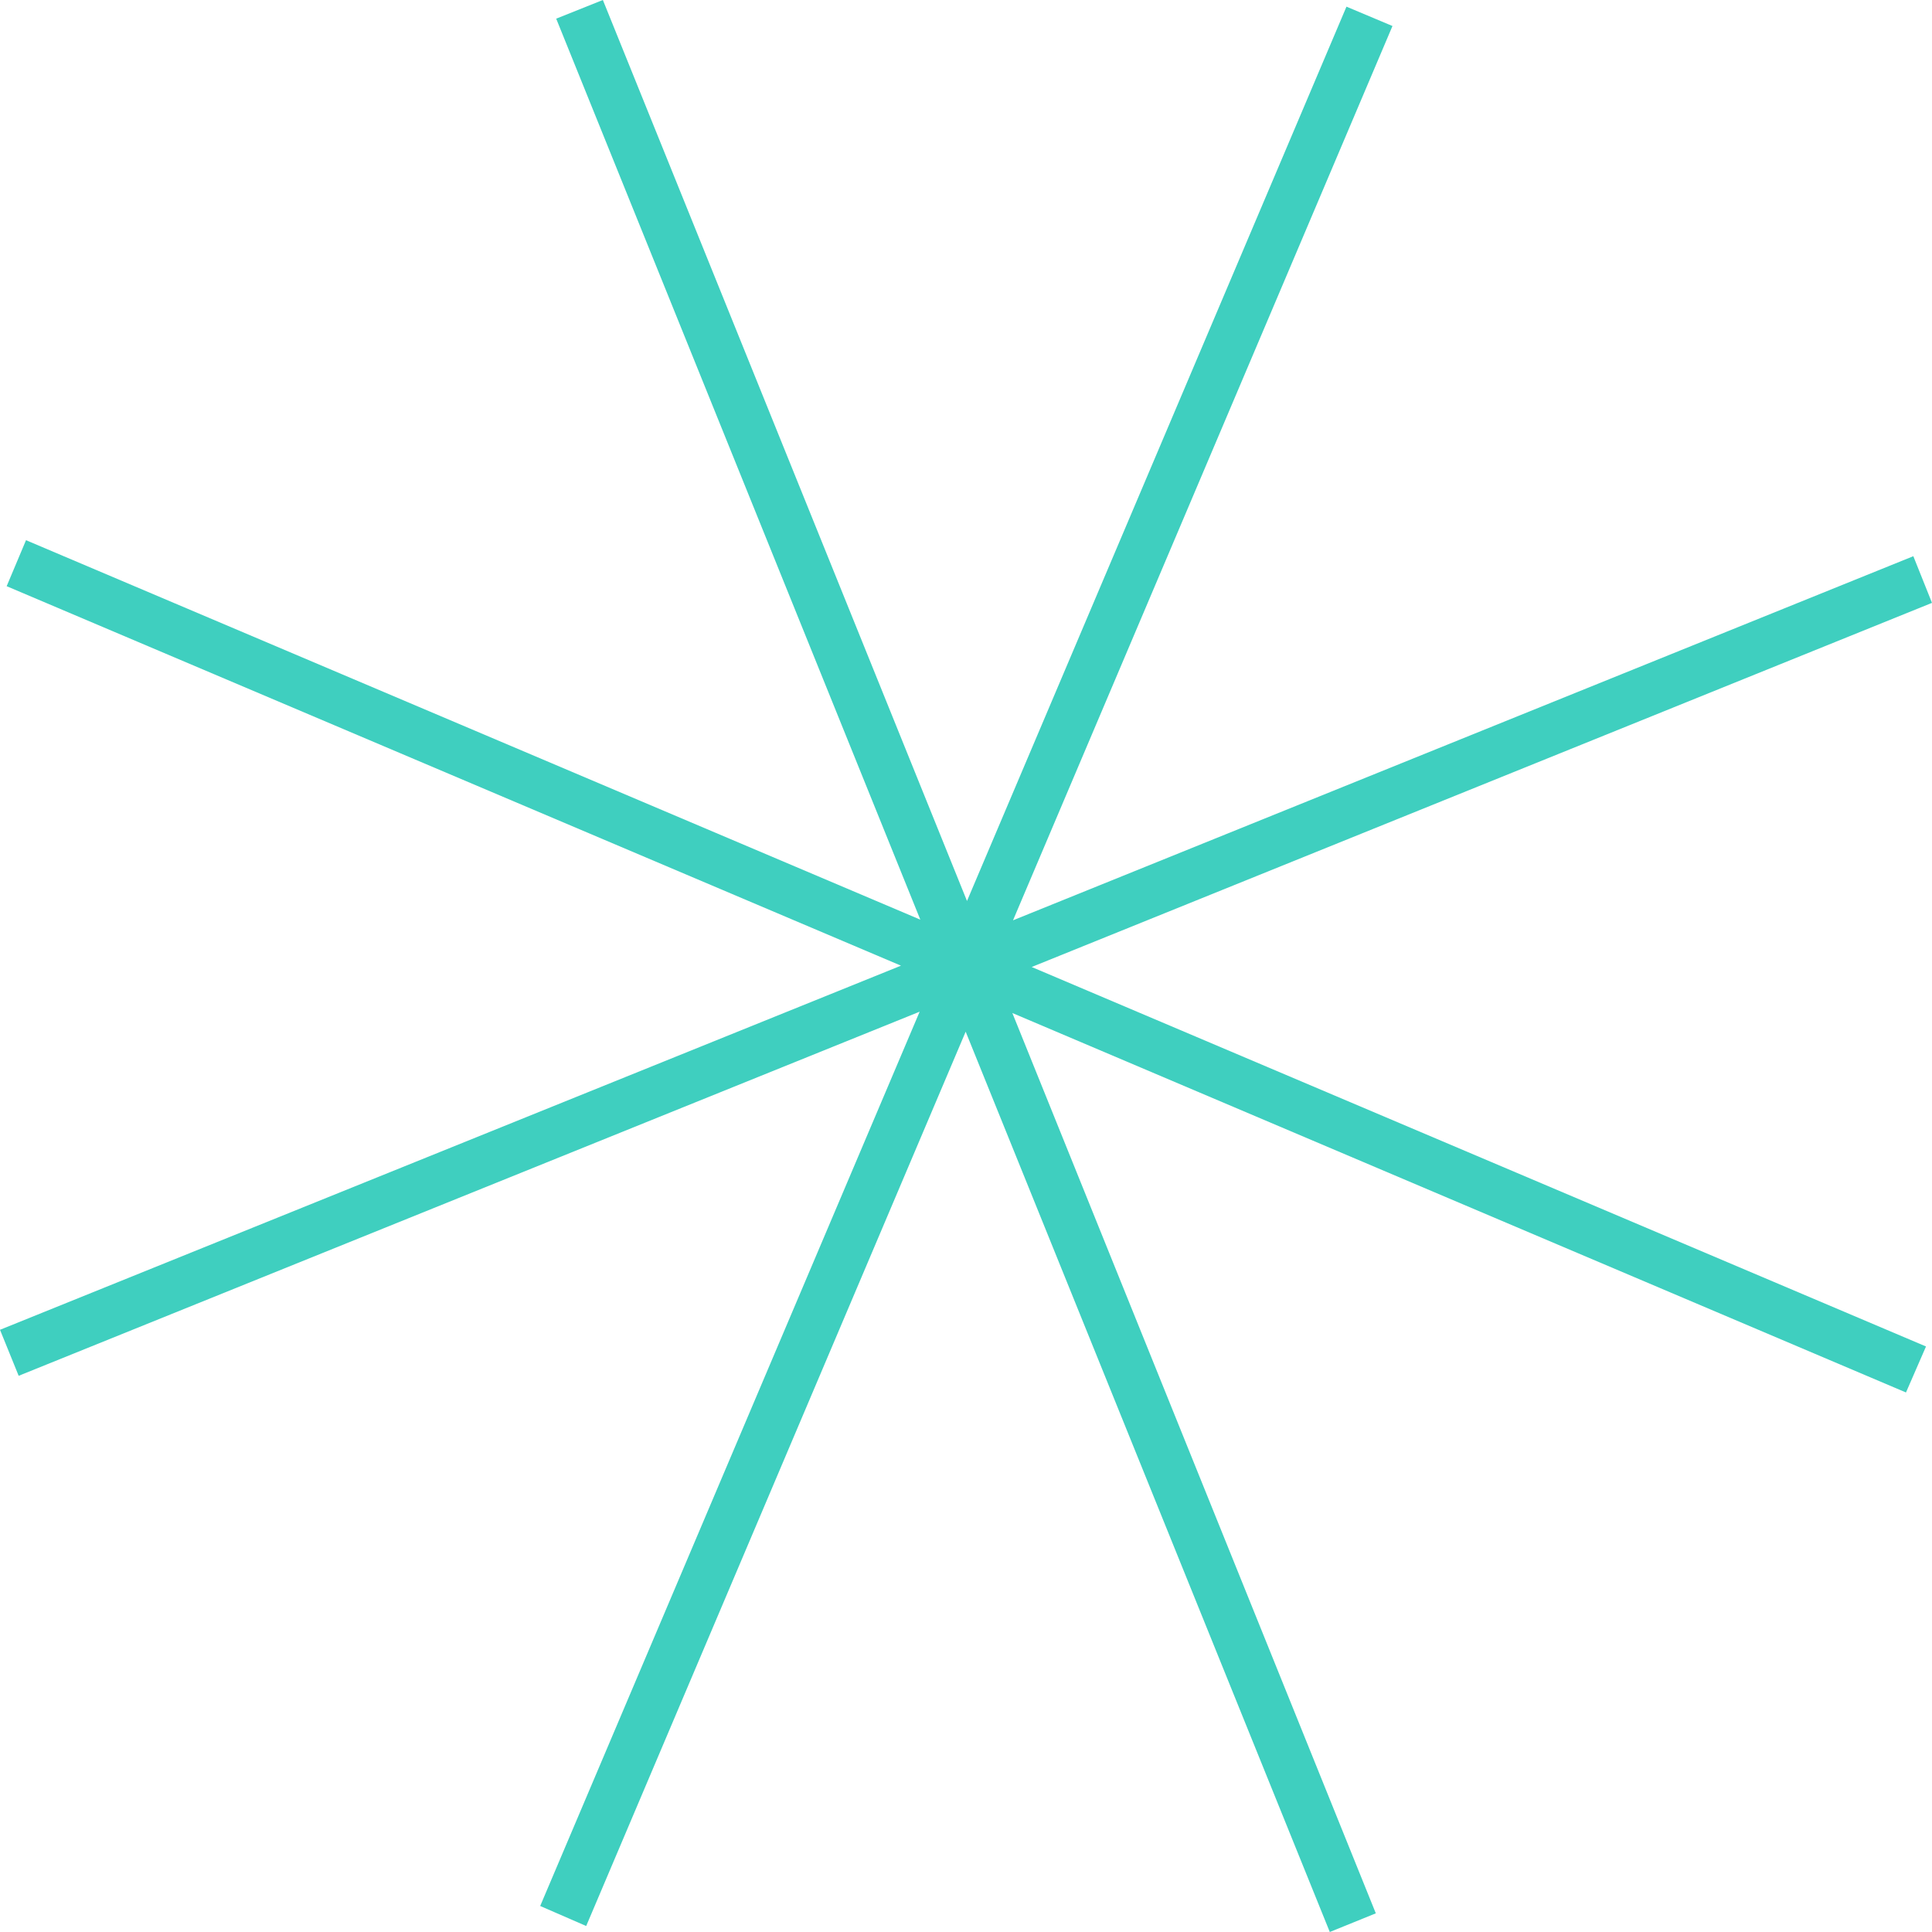 <?xml version="1.0" encoding="UTF-8"?> <svg xmlns="http://www.w3.org/2000/svg" width="116" height="116" viewBox="0 0 116 116" fill="none"> <path d="M116 36.197L114.879 33.395L60.823 55.257L83.606 1.562L80.844 0.4L58.06 54.096L36.197 0L33.395 1.121L55.257 55.217L1.562 32.434L0.4 35.196L54.096 57.98L0 79.843L1.121 82.605L55.217 60.743L32.434 114.438L35.196 115.64L57.98 61.944L79.843 116L82.606 114.879L60.783 60.823L114.438 83.606L115.64 80.844L61.944 58.06L116 36.197Z" fill="#3FCFBF"></path> </svg> 